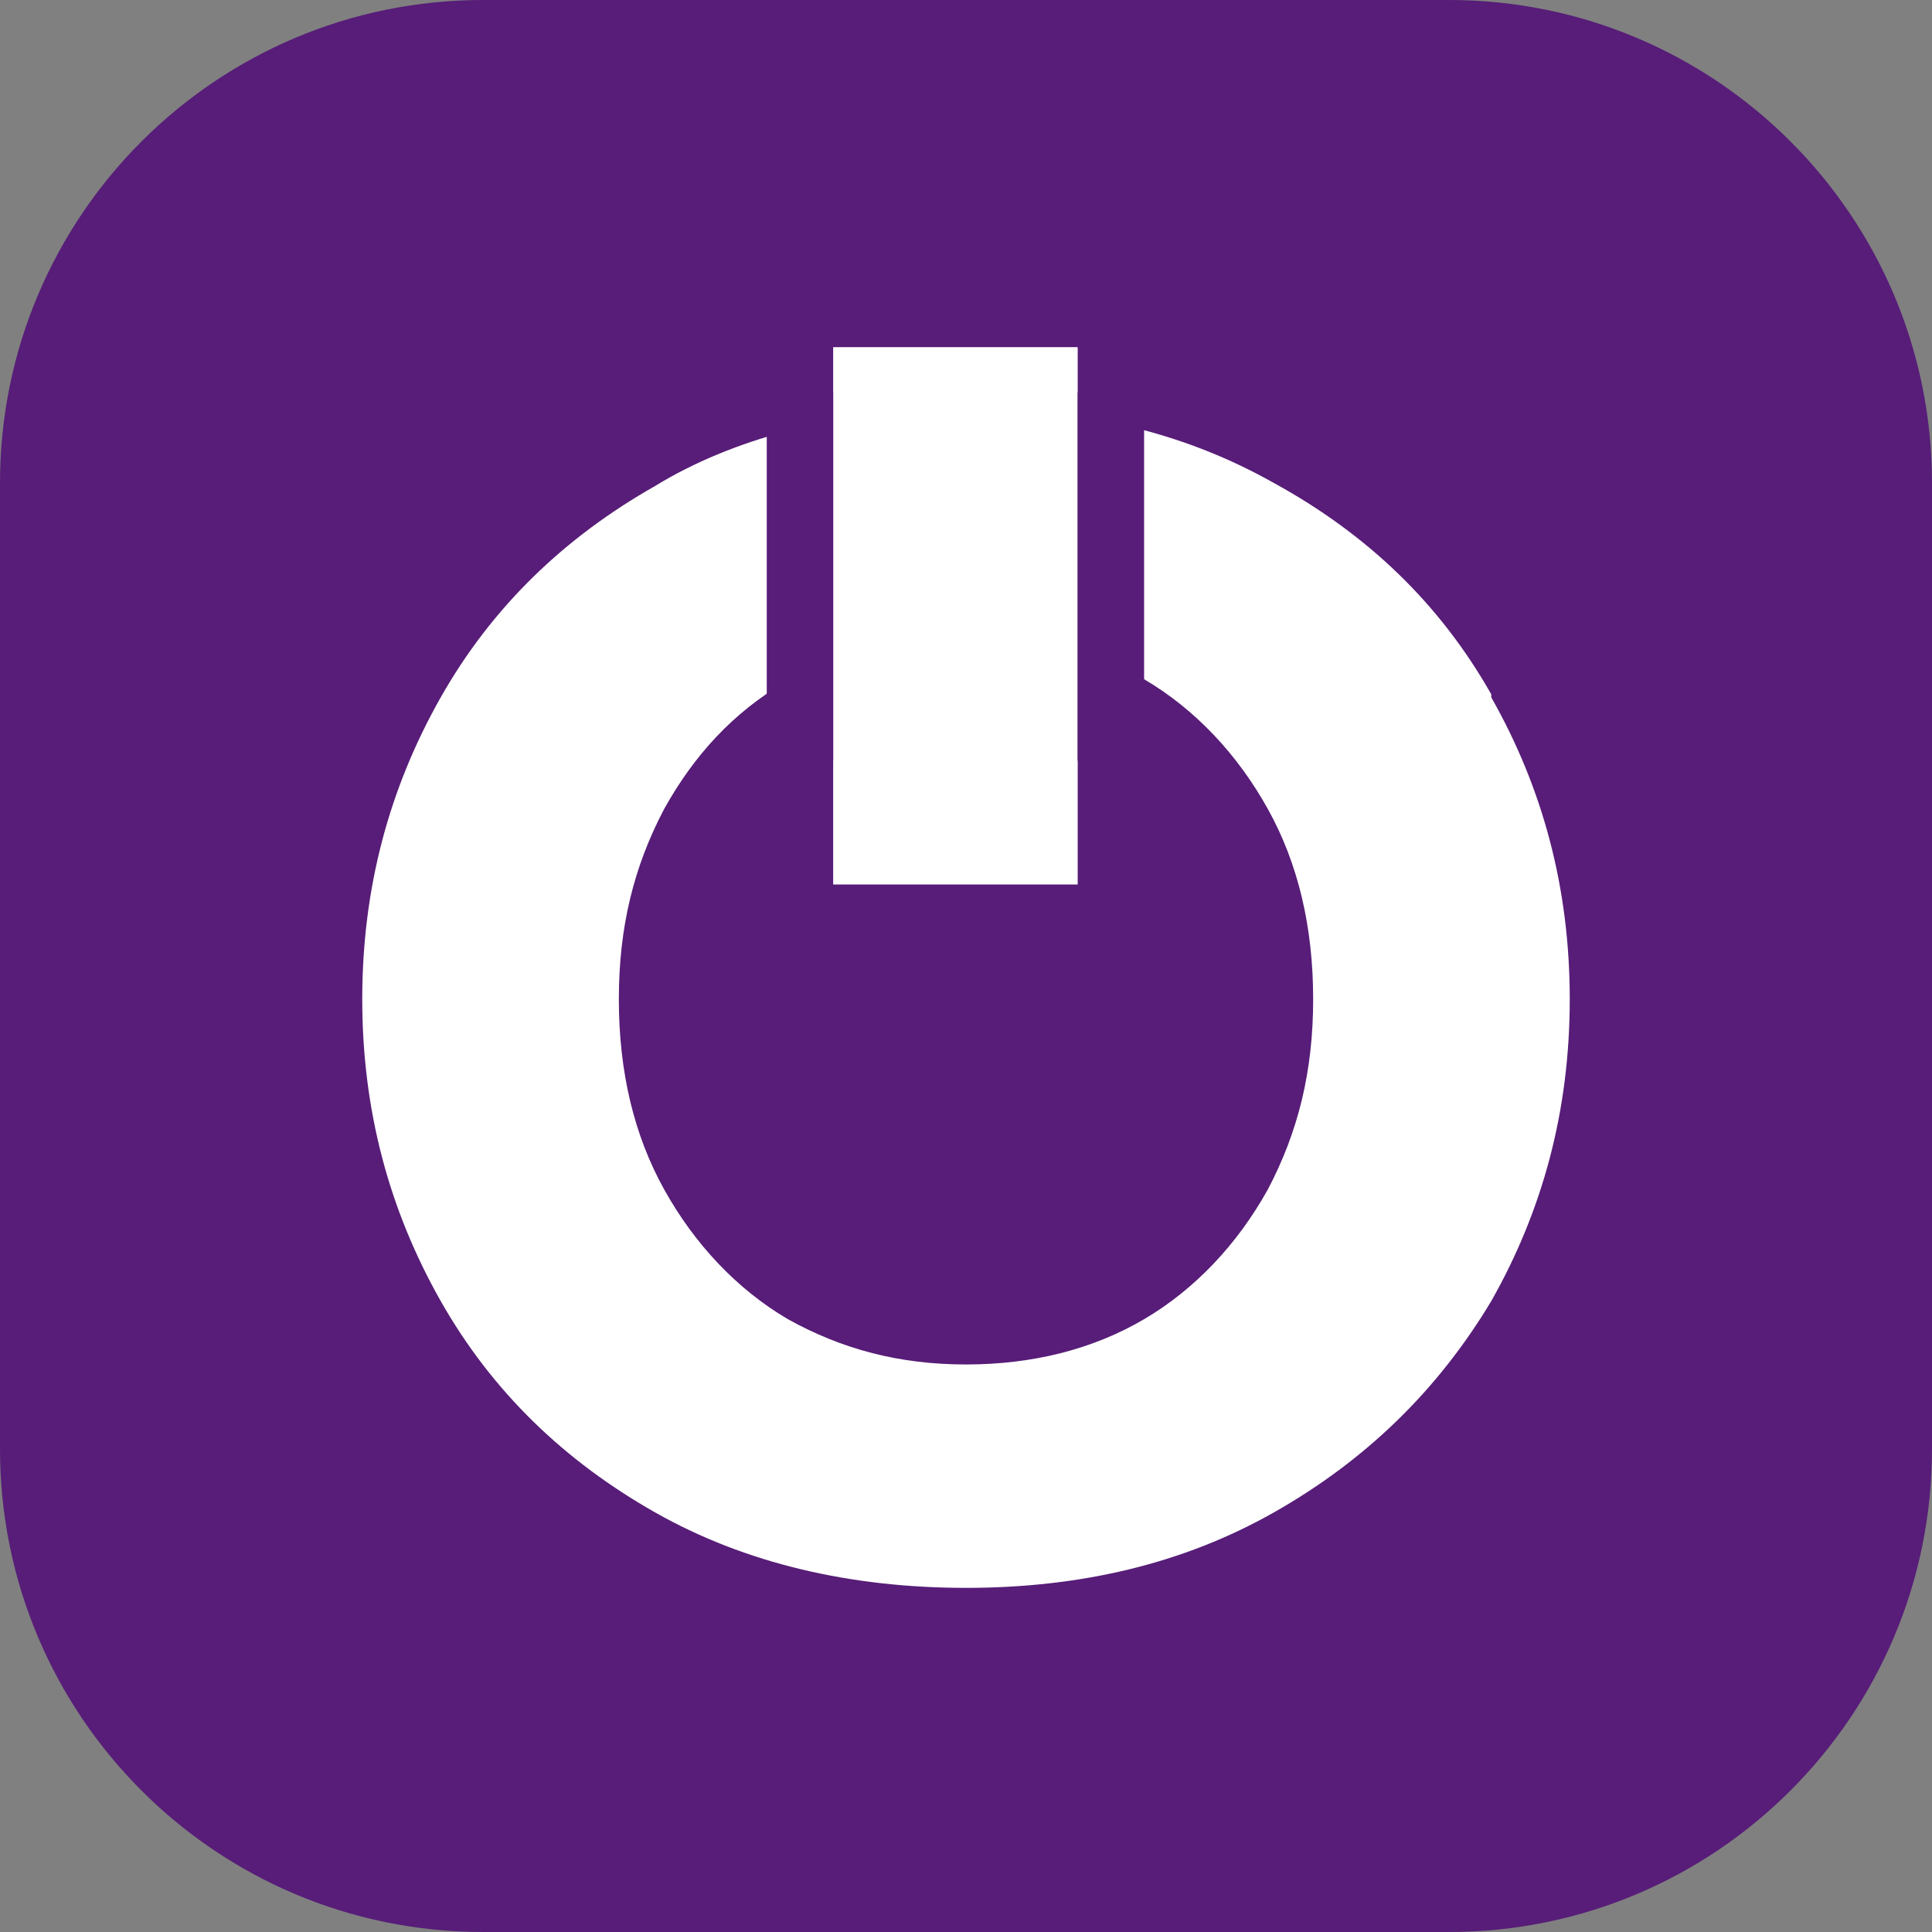 <svg xmlns="http://www.w3.org/2000/svg" version="1.1" xmlns:xlink="http://www.w3.org/1999/xlink" width="16" height="16"><rect width="100%" height="100%" fill="#808080" stroke="none"/><svg width="16" height="16" viewBox="0 0 16 16" fill="none" xmlns="http://www.w3.org/2000/svg">
<g clip-path="url(#clip0_12473_169180)">
<path d="M12 0H4C1.791 0 0 1.791 0 4V12C0 14.209 1.791 16 4 16H12C14.209 16 16 14.209 16 12V4C16 1.791 14.209 0 12 0Z" fill="#571D78"></path>
<path d="M8.925 2.875H6.9V7.325H8.925V2.875Z" fill="white"></path>
<path d="M12.35 5.75C11.925 5 11.325 4.425 10.55 4C10.15 3.775 9.75 3.625 9.325 3.525V5.55C9.375 5.55 9.425 5.6 9.475 5.625C9.9 5.875 10.25 6.25 10.5 6.7C10.75 7.15 10.875 7.675 10.875 8.275C10.875 8.875 10.75 9.375 10.5 9.85C10.25 10.3 9.9 10.675 9.475 10.925C9.05 11.175 8.55 11.3 8 11.3C7.45 11.3 6.975 11.175 6.525 10.925C6.1 10.675 5.75 10.3 5.5 9.85C5.25 9.4 5.125 8.875 5.125 8.275C5.125 7.675 5.25 7.175 5.5 6.7C5.75 6.25 6.075 5.9 6.5 5.65V3.575C6.125 3.675 5.75 3.825 5.425 4.025C4.675 4.45 4.075 5.025 3.65 5.775C3.225 6.525 3 7.35 3 8.275C3 9.2 3.225 10.025 3.65 10.775C4.075 11.525 4.675 12.1 5.425 12.525C6.175 12.95 7.05 13.15 8 13.15C8.95 13.15 9.8 12.95 10.55 12.525C11.3 12.1 11.9 11.525 12.35 10.775C12.775 10.025 13 9.2 13 8.275C13 7.35 12.775 6.525 12.35 5.775V5.75Z" fill="white"></path>
<path d="M6.9 3.25H6.35V6.3H6.9V3.25Z" fill="#571D78"></path>
<path d="M9.475 3.25H8.925V6.3H9.475V3.25Z" fill="#571D78"></path>
</g>
<defs>
<clipPath id="SvgjsClipPath1005">
<rect width="16" height="16" fill="white"></rect>
</clipPath>
</defs>
</svg><style>@media (prefers-color-scheme: light) { :root { filter: none; } }
@media (prefers-color-scheme: dark) { :root { filter: none; } }
</style></svg>